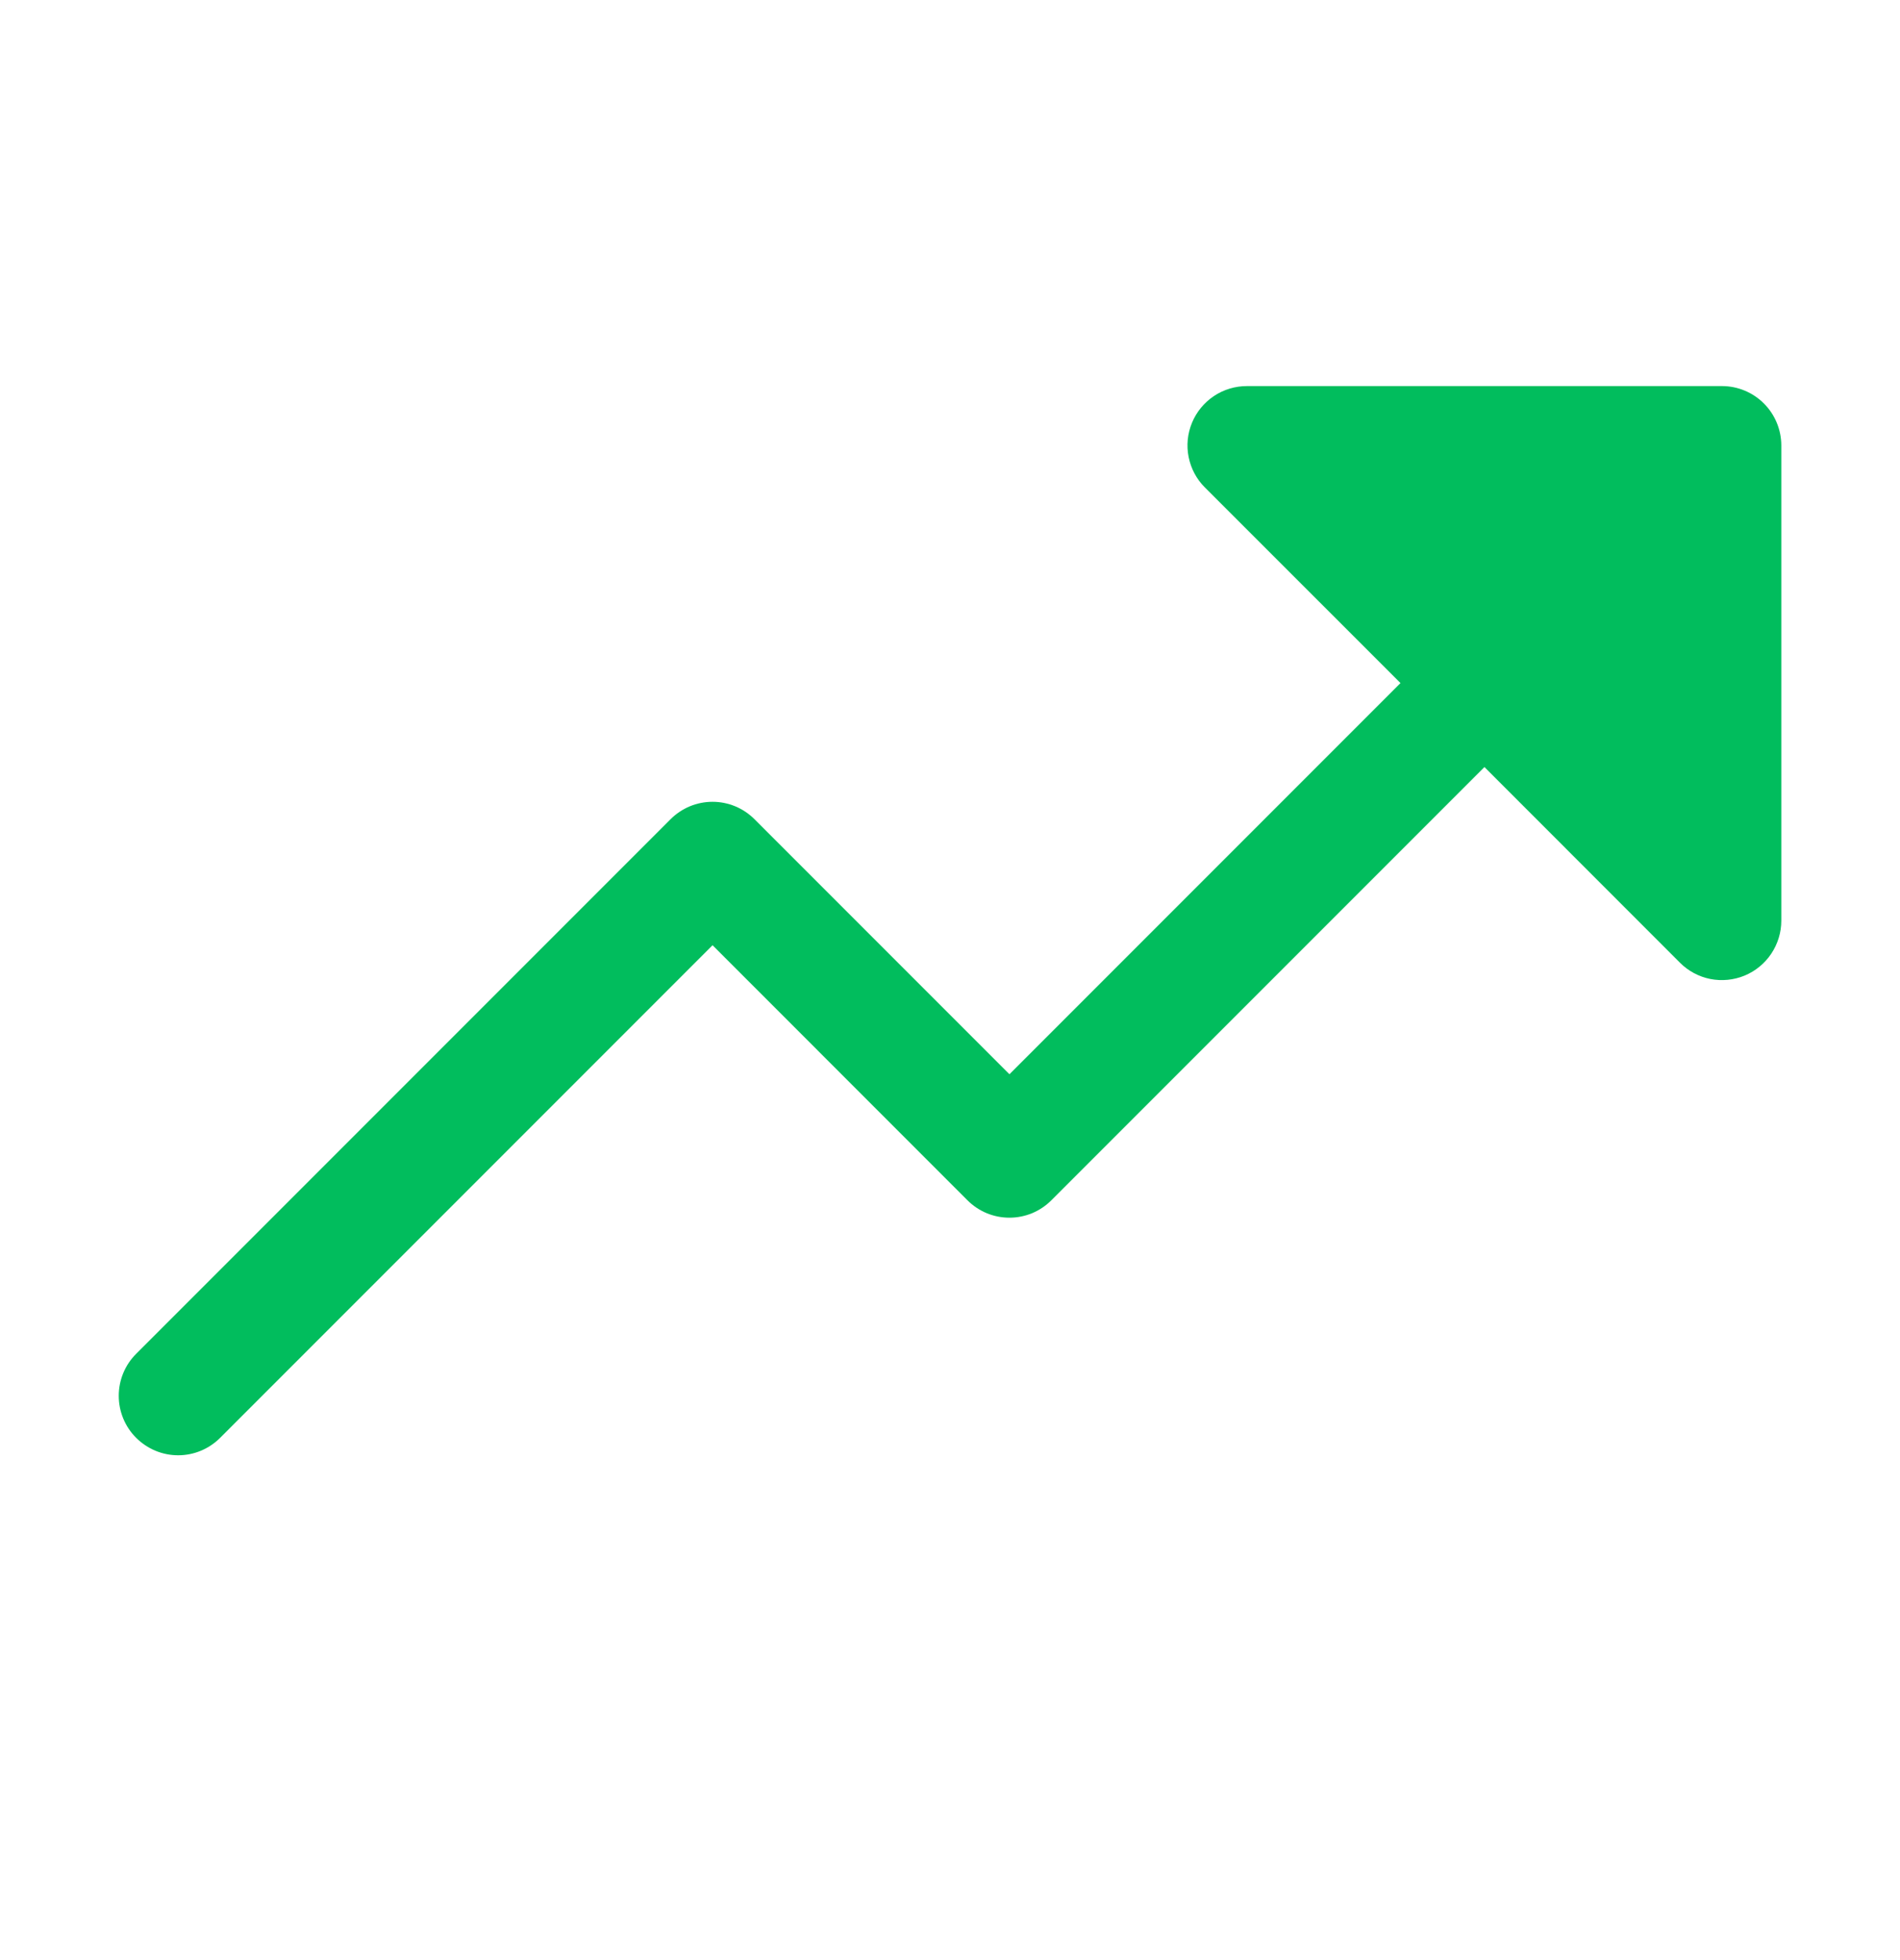<svg width="32" height="33" viewBox="0 0 32 33" fill="none" xmlns="http://www.w3.org/2000/svg">
<g clip-path="url(#clip0_5025_7992)">
<path d="M30.001 7.5V15.5C30.001 15.698 29.942 15.891 29.832 16.056C29.722 16.221 29.566 16.349 29.383 16.425C29.201 16.5 28.999 16.52 28.805 16.482C28.611 16.443 28.433 16.348 28.293 16.207L25.001 12.914L17.708 20.207C17.615 20.3 17.505 20.374 17.384 20.425C17.262 20.475 17.132 20.501 17.001 20.501C16.869 20.501 16.739 20.475 16.618 20.425C16.496 20.374 16.386 20.3 16.293 20.207L12.001 15.914L3.708 24.207C3.52 24.395 3.266 24.501 3.001 24.501C2.735 24.501 2.481 24.395 2.293 24.207C2.105 24.02 2 23.765 2 23.5C2 23.235 2.105 22.98 2.293 22.793L11.293 13.793C11.386 13.7 11.496 13.626 11.618 13.575C11.739 13.525 11.869 13.499 12.001 13.499C12.132 13.499 12.262 13.525 12.383 13.575C12.505 13.626 12.615 13.7 12.708 13.793L17.001 18.086L23.587 11.5L20.293 8.207C20.153 8.068 20.058 7.889 20.019 7.695C19.98 7.501 20 7.3 20.076 7.117C20.152 6.934 20.28 6.778 20.445 6.668C20.609 6.558 20.803 6.5 21.001 6.5H29.001C29.266 6.5 29.52 6.605 29.708 6.793C29.895 6.98 30.001 7.235 30.001 7.5Z" fill="#01BD5D"/>
</g>
<defs>
<clipPath id="clip0_5025_7992">
<rect width="32" height="32" fill="white" transform="translate(0 0.5)"/>
</clipPath>
</defs>
</svg>
